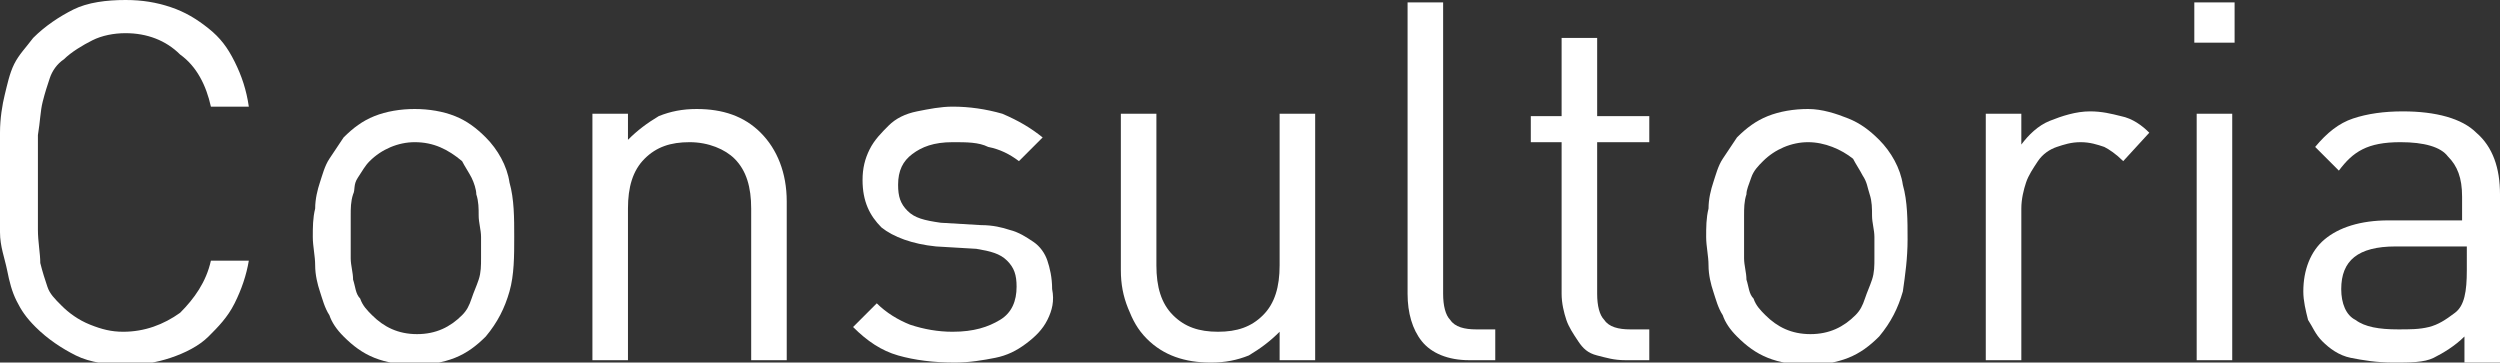 <!-- Generator: Adobe Illustrator 18.0.0, SVG Export Plug-In  -->
<svg version="1.1"
	 xmlns="http://www.w3.org/2000/svg" xmlns:xlink="http://www.w3.org/1999/xlink" xmlns:a="http://ns.adobe.com/AdobeSVGViewerExtensions/3.0/"
	 x="0px" y="0px" width="105.5px" height="15.3px" viewBox="0 0 105.5 15.3" enable-background="new 0 0 105.5 15.3"
	 xml:space="preserve">
<rect x="0" y="0" width="105.5" height="15.3" fill="#333333" stroke="none"/>
<defs>
</defs>
<g>
	<path fill="#FFFFFF" d="M9.9,12.8c-0.3,0.6-0.7,1-1.1,1.4s-1,0.7-1.6,0.9c-0.6,0.2-1.2,0.3-1.9,0.3c-0.7,0-1.5-0.1-2.1-0.4
		s-1.2-0.7-1.7-1.2c-0.4-0.4-0.6-0.7-0.8-1.1c-0.2-0.4-0.3-0.8-0.4-1.3S0,10.4,0,9.8c0-0.6,0-1.3,0-2.1s0-1.5,0-2.1
		C0,5,0.1,4.4,0.2,4s0.2-0.9,0.4-1.3c0.2-0.4,0.5-0.7,0.8-1.1c0.5-0.5,1.1-0.9,1.7-1.2S4.5,0,5.3,0C6,0,6.6,0.1,7.2,0.3
		c0.6,0.2,1.1,0.5,1.6,0.9S9.6,2,9.9,2.6s0.5,1.2,0.6,1.9H8.9C8.7,3.6,8.3,2.8,7.6,2.3C7,1.7,6.2,1.4,5.3,1.4c-0.5,0-1,0.1-1.4,0.3
		S3,2.2,2.7,2.5C2.4,2.7,2.2,3,2.1,3.3C2,3.6,1.9,3.9,1.8,4.3C1.7,4.7,1.7,5.1,1.6,5.7c0,0.5,0,1.2,0,2c0,0.8,0,1.5,0,2
		c0,0.5,0.1,1,0.1,1.4c0.1,0.4,0.2,0.7,0.3,1c0.1,0.3,0.3,0.5,0.6,0.8c0.3,0.3,0.7,0.6,1.2,0.8s0.9,0.3,1.4,0.3
		c0.9,0,1.7-0.3,2.4-0.8c0.6-0.6,1.1-1.3,1.3-2.2h1.6C10.4,11.6,10.2,12.2,9.9,12.8z"/>
	<path fill="#FFFFFF" d="M21.5,12.3c-0.2,0.7-0.5,1.3-1,1.9c-0.4,0.4-0.8,0.7-1.3,0.9c-0.5,0.2-1.1,0.3-1.7,0.3s-1.2-0.1-1.7-0.3
		s-0.9-0.5-1.3-0.9c-0.3-0.3-0.5-0.6-0.6-0.9c-0.2-0.3-0.3-0.7-0.4-1c-0.1-0.3-0.2-0.7-0.2-1.1c0-0.4-0.1-0.8-0.1-1.2
		c0-0.4,0-0.8,0.1-1.2c0-0.4,0.1-0.8,0.2-1.1c0.1-0.3,0.2-0.7,0.4-1c0.2-0.3,0.4-0.6,0.6-0.9c0.4-0.4,0.8-0.7,1.3-0.9
		s1.1-0.3,1.7-0.3s1.2,0.1,1.7,0.3c0.5,0.2,0.9,0.5,1.3,0.9c0.5,0.5,0.9,1.2,1,1.9c0.2,0.7,0.2,1.5,0.2,2.3S21.7,11.6,21.5,12.3z
		 M20.2,9.1c0-0.3,0-0.6-0.1-0.9C20.1,8,20,7.7,19.9,7.5c-0.1-0.2-0.3-0.5-0.4-0.7C18.9,6.3,18.3,6,17.5,6c-0.7,0-1.4,0.3-1.9,0.8
		c-0.2,0.2-0.3,0.4-0.5,0.7S15,8,14.9,8.2c-0.1,0.3-0.1,0.6-0.1,0.9s0,0.6,0,0.9s0,0.6,0,0.9s0.1,0.6,0.1,0.9
		c0.1,0.3,0.1,0.6,0.3,0.8c0.1,0.3,0.3,0.5,0.5,0.7c0.5,0.5,1.1,0.8,1.9,0.8c0.8,0,1.4-0.3,1.9-0.8c0.2-0.2,0.3-0.4,0.4-0.7
		c0.1-0.3,0.2-0.5,0.3-0.8c0.1-0.3,0.1-0.6,0.1-0.9c0-0.3,0-0.6,0-0.9S20.2,9.4,20.2,9.1z"/>
	<path fill="#FFFFFF" d="M31.7,15.2V8.8c0-0.9-0.2-1.6-0.7-2.1C30.6,6.3,29.9,6,29.1,6c-0.8,0-1.4,0.2-1.9,0.7
		c-0.5,0.5-0.7,1.2-0.7,2.1v6.4H25V4.8h1.5v1.1c0.4-0.4,0.8-0.7,1.3-1c0.5-0.2,1-0.3,1.6-0.3c1.1,0,2,0.3,2.7,1
		c0.7,0.7,1.1,1.7,1.1,2.9v6.7H31.7z"/>
	<path fill="#FFFFFF" d="M44.2,13.5c-0.2,0.4-0.5,0.7-0.9,1c-0.4,0.3-0.8,0.5-1.3,0.6c-0.5,0.1-1.1,0.2-1.7,0.2
		c-0.9,0-1.7-0.1-2.4-0.3s-1.3-0.6-1.9-1.2l1-1c0.4,0.4,0.9,0.7,1.4,0.9c0.6,0.2,1.2,0.3,1.8,0.3c0.9,0,1.5-0.2,2-0.5
		c0.5-0.3,0.7-0.8,0.7-1.4c0-0.5-0.1-0.8-0.4-1.1c-0.3-0.3-0.7-0.4-1.3-0.5l-1.7-0.1c-1-0.1-1.8-0.4-2.3-0.8c-0.5-0.5-0.8-1.1-0.8-2
		c0-0.5,0.1-0.9,0.3-1.3c0.2-0.4,0.5-0.7,0.8-1c0.3-0.3,0.7-0.5,1.2-0.6c0.5-0.1,1-0.2,1.5-0.2c0.7,0,1.4,0.1,2.1,0.3
		C43,5.1,43.5,5.4,44,5.8l-1,1c-0.4-0.3-0.8-0.5-1.3-0.6C41.3,6,40.8,6,40.2,6c-0.8,0-1.3,0.2-1.7,0.5c-0.4,0.3-0.6,0.7-0.6,1.3
		c0,0.5,0.1,0.8,0.4,1.1c0.3,0.3,0.7,0.4,1.4,0.5l1.7,0.1c0.5,0,0.9,0.1,1.2,0.2c0.4,0.1,0.7,0.3,1,0.5c0.3,0.2,0.5,0.5,0.6,0.8
		c0.1,0.3,0.2,0.7,0.2,1.2C44.5,12.7,44.4,13.1,44.2,13.5z"/>
	<path fill="#FFFFFF" d="M54,15.2v-1.2c-0.4,0.4-0.8,0.7-1.3,1c-0.5,0.2-1,0.3-1.6,0.3c-1.1,0-2-0.3-2.7-1c-0.4-0.4-0.6-0.8-0.8-1.3
		c-0.2-0.5-0.3-1-0.3-1.6V4.8h1.5v6.4c0,0.9,0.2,1.6,0.7,2.1c0.5,0.5,1.1,0.7,1.9,0.7c0.8,0,1.4-0.2,1.9-0.7
		c0.5-0.5,0.7-1.2,0.7-2.1V4.8h1.5v10.4H54z"/>
	<path fill="#FFFFFF" d="M62,15.2c-0.9,0-1.6-0.3-2-0.8c-0.4-0.5-0.6-1.2-0.6-2V0.1h1.5v12.3c0,0.5,0.1,0.9,0.3,1.1
		c0.2,0.3,0.6,0.4,1.1,0.4h0.8v1.3H62z"/>
	<path fill="#FFFFFF" d="M68.6,15.2c-0.5,0-0.8-0.1-1.2-0.2s-0.6-0.3-0.8-0.6c-0.2-0.3-0.4-0.6-0.5-0.9c-0.1-0.3-0.2-0.7-0.2-1.1V6
		h-1.3V4.9h1.3V1.6h1.5v3.3h2.2V6h-2.2v6.4c0,0.5,0.1,0.9,0.3,1.1c0.2,0.3,0.6,0.4,1.1,0.4h0.8v1.3H68.6z"/>
	<path fill="#FFFFFF" d="M80.3,12.3c-0.2,0.7-0.5,1.3-1,1.9c-0.4,0.4-0.8,0.7-1.3,0.9c-0.5,0.2-1.1,0.3-1.7,0.3s-1.2-0.1-1.7-0.3
		s-0.9-0.5-1.3-0.9c-0.3-0.3-0.5-0.6-0.6-0.9c-0.2-0.3-0.3-0.7-0.4-1c-0.1-0.3-0.2-0.7-0.2-1.1c0-0.4-0.1-0.8-0.1-1.2
		c0-0.4,0-0.8,0.1-1.2c0-0.4,0.1-0.8,0.2-1.1c0.1-0.3,0.2-0.7,0.4-1c0.2-0.3,0.4-0.6,0.6-0.9c0.4-0.4,0.8-0.7,1.3-0.9
		s1.1-0.3,1.7-0.3S77.5,4.8,78,5c0.5,0.2,0.9,0.5,1.3,0.9c0.5,0.5,0.9,1.2,1,1.9c0.2,0.7,0.2,1.5,0.2,2.3S80.4,11.6,80.3,12.3z
		 M79,9.1c0-0.3,0-0.6-0.1-0.9c-0.1-0.3-0.1-0.5-0.3-0.8c-0.1-0.2-0.3-0.5-0.4-0.7C77.7,6.3,77,6,76.3,6c-0.7,0-1.4,0.3-1.9,0.8
		C74.2,7,74,7.2,73.9,7.5S73.7,8,73.7,8.2c-0.1,0.3-0.1,0.6-0.1,0.9s0,0.6,0,0.9s0,0.6,0,0.9s0.1,0.6,0.1,0.9
		c0.1,0.3,0.1,0.6,0.3,0.8c0.1,0.3,0.3,0.5,0.5,0.7c0.5,0.5,1.1,0.8,1.9,0.8c0.8,0,1.4-0.3,1.9-0.8c0.2-0.2,0.3-0.4,0.4-0.7
		c0.1-0.3,0.2-0.5,0.3-0.8c0.1-0.3,0.1-0.6,0.1-0.9c0-0.3,0-0.6,0-0.9S79,9.4,79,9.1z"/>
	<path fill="#FFFFFF" d="M89.6,6.8c-0.3-0.3-0.6-0.5-0.8-0.6c-0.3-0.1-0.6-0.2-1-0.2c-0.4,0-0.7,0.1-1,0.2c-0.3,0.1-0.6,0.3-0.8,0.6
		c-0.2,0.3-0.4,0.6-0.5,0.9c-0.1,0.3-0.2,0.7-0.2,1.1v6.4h-1.5V4.8h1.5v1.3c0.3-0.4,0.7-0.8,1.2-1c0.5-0.2,1.1-0.4,1.7-0.4
		c0.5,0,0.9,0.1,1.3,0.2C90,5,90.4,5.3,90.7,5.6L89.6,6.8z"/>
	<path fill="#FFFFFF" d="M92.6,1.8V0.1h1.7v1.7H92.6z M92.7,15.2V4.8h1.5v10.4H92.7z"/>
	<path fill="#FFFFFF" d="M104,15.2v-1c-0.4,0.4-0.9,0.7-1.3,0.9c-0.4,0.2-1,0.2-1.7,0.2c-0.7,0-1.3-0.1-1.8-0.2s-0.9-0.4-1.2-0.7
		c-0.3-0.3-0.4-0.6-0.6-0.9c-0.1-0.4-0.2-0.8-0.2-1.2c0-0.9,0.3-1.7,0.9-2.2c0.6-0.5,1.5-0.8,2.7-0.8h3.1v-1c0-0.8-0.2-1.3-0.6-1.7
		C103,6.2,102.3,6,101.3,6c-0.7,0-1.2,0.1-1.6,0.3s-0.7,0.5-1,0.9l-1-1c0.5-0.6,1-1,1.6-1.2s1.3-0.3,2.1-0.3c1.4,0,2.5,0.3,3.1,0.9
		c0.7,0.6,1,1.5,1,2.6v7.1H104z M104,10.4h-2.9c-1.6,0-2.3,0.6-2.3,1.8c0,0.6,0.2,1.1,0.6,1.3c0.4,0.3,1,0.4,1.8,0.4
		c0.5,0,0.9,0,1.3-0.1c0.4-0.1,0.7-0.3,1.1-0.6c0.4-0.3,0.5-0.9,0.5-1.8V10.4z"/>
</g>
</svg>